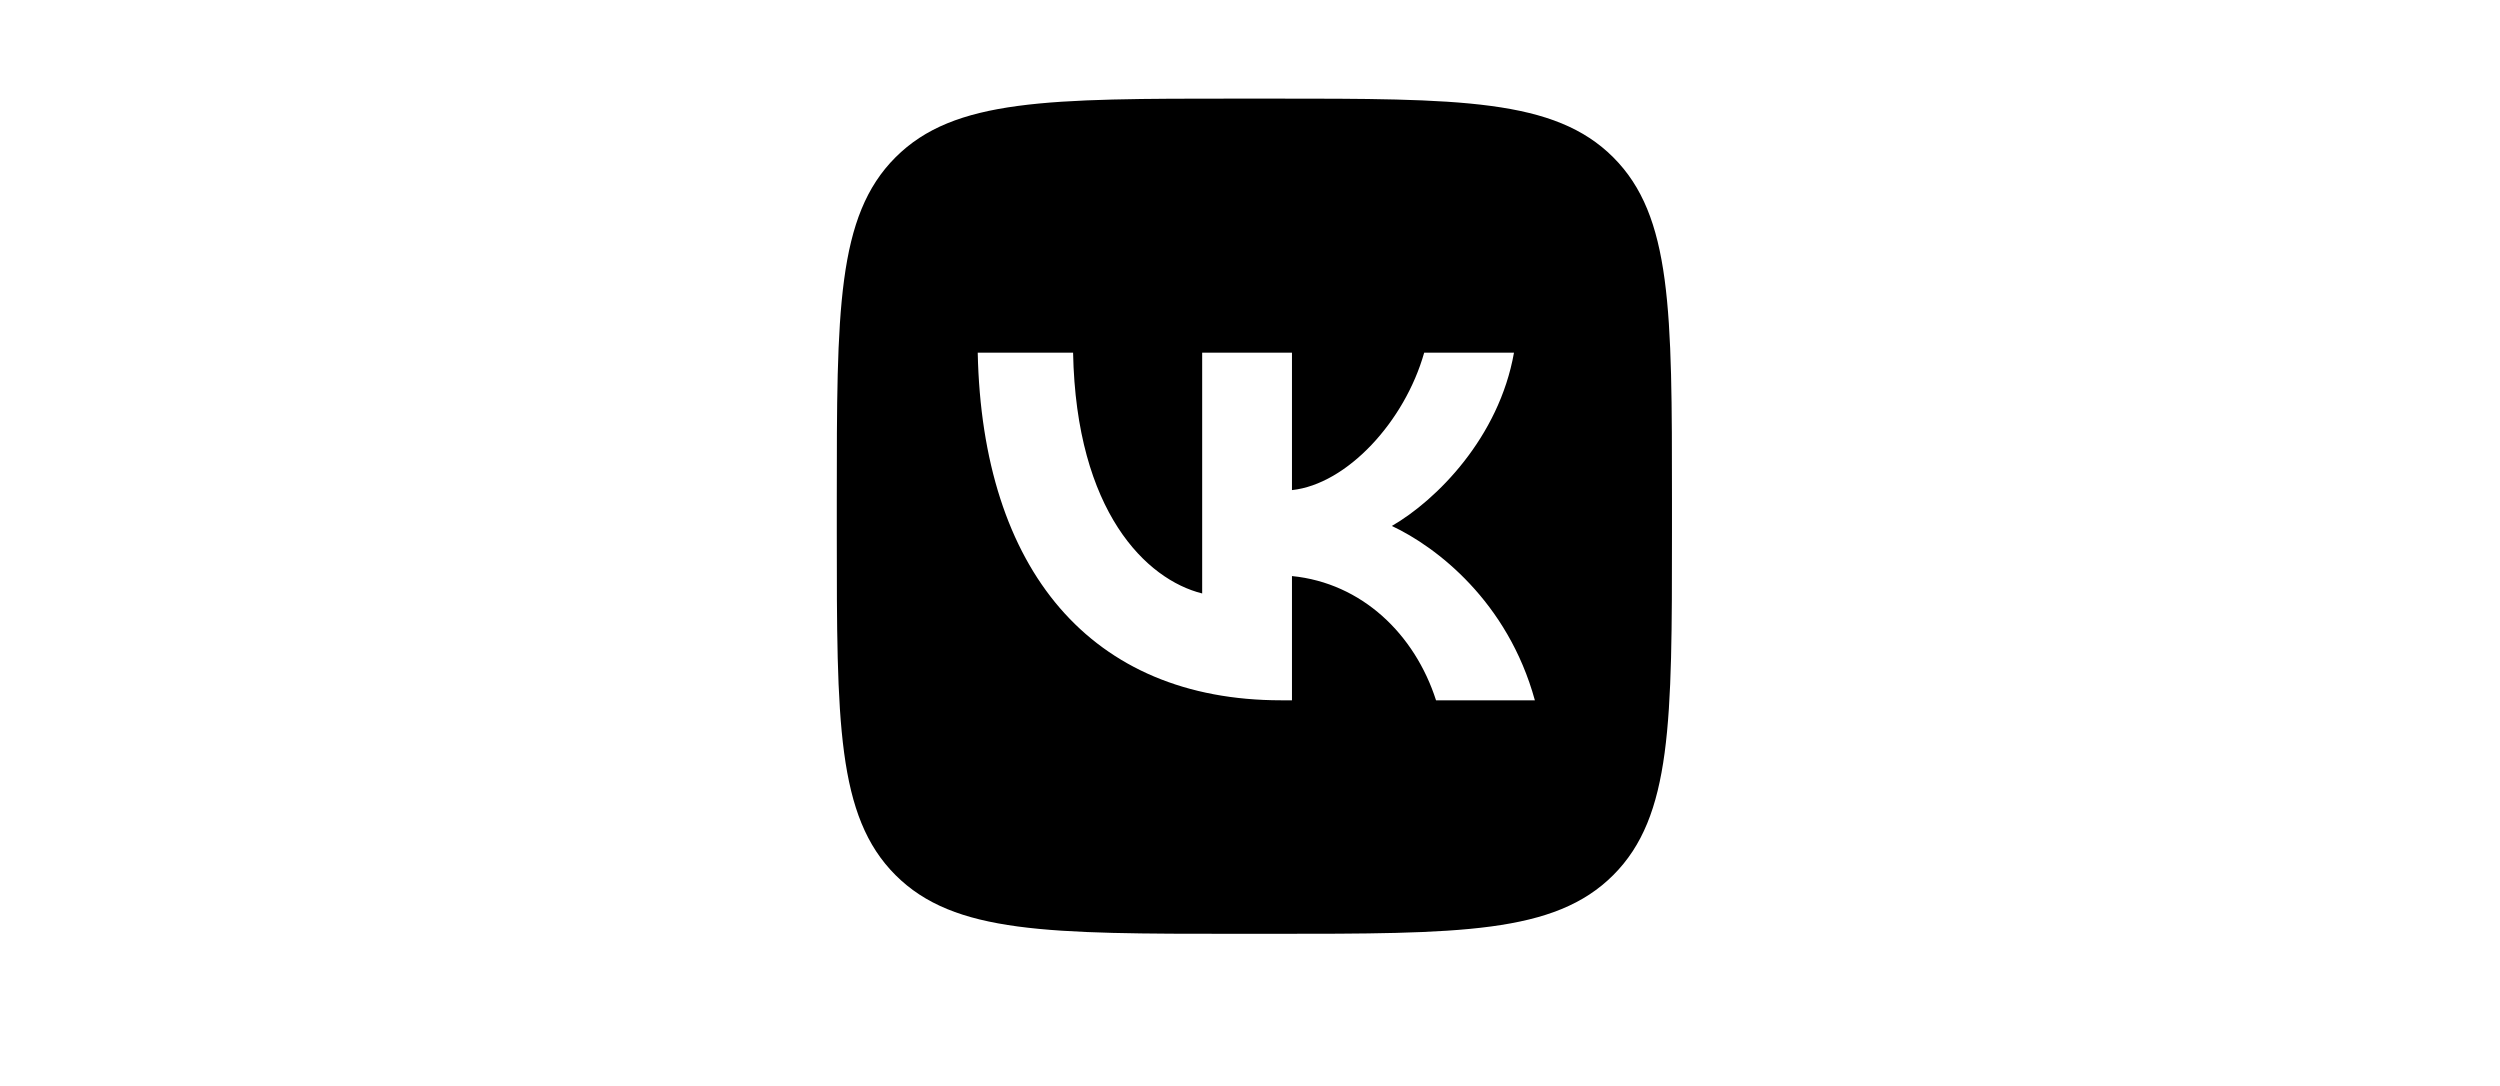 <?xml version="1.0" encoding="UTF-8"?> <svg xmlns="http://www.w3.org/2000/svg" width="99" height="43" viewBox="0 0 99 43" fill="none"><path d="M50.335 3.905C57.819 3.905 61.56 3.905 63.885 6.23C66.21 8.555 66.21 12.297 66.21 19.78V21.104C66.21 28.587 66.21 32.329 63.885 34.654C61.56 36.979 57.819 36.979 50.335 36.979H49.012C41.528 36.979 37.787 36.979 35.462 34.654C33.137 32.329 33.137 28.587 33.137 21.104V19.78C33.137 12.297 33.137 8.555 35.462 6.23C37.787 3.905 41.528 3.905 49.012 3.905H50.335ZM38.718 13.965C38.897 22.564 43.197 27.732 50.735 27.732H51.162V22.812C53.932 23.088 56.026 25.114 56.867 27.732H60.781C59.706 23.818 56.881 21.655 55.117 20.828C56.881 19.808 59.361 17.328 59.954 13.965H56.398C55.627 16.694 53.339 19.174 51.162 19.408V13.965H47.606V23.501C45.402 22.95 42.618 20.277 42.494 13.965H38.718Z" fill="black"></path></svg> 